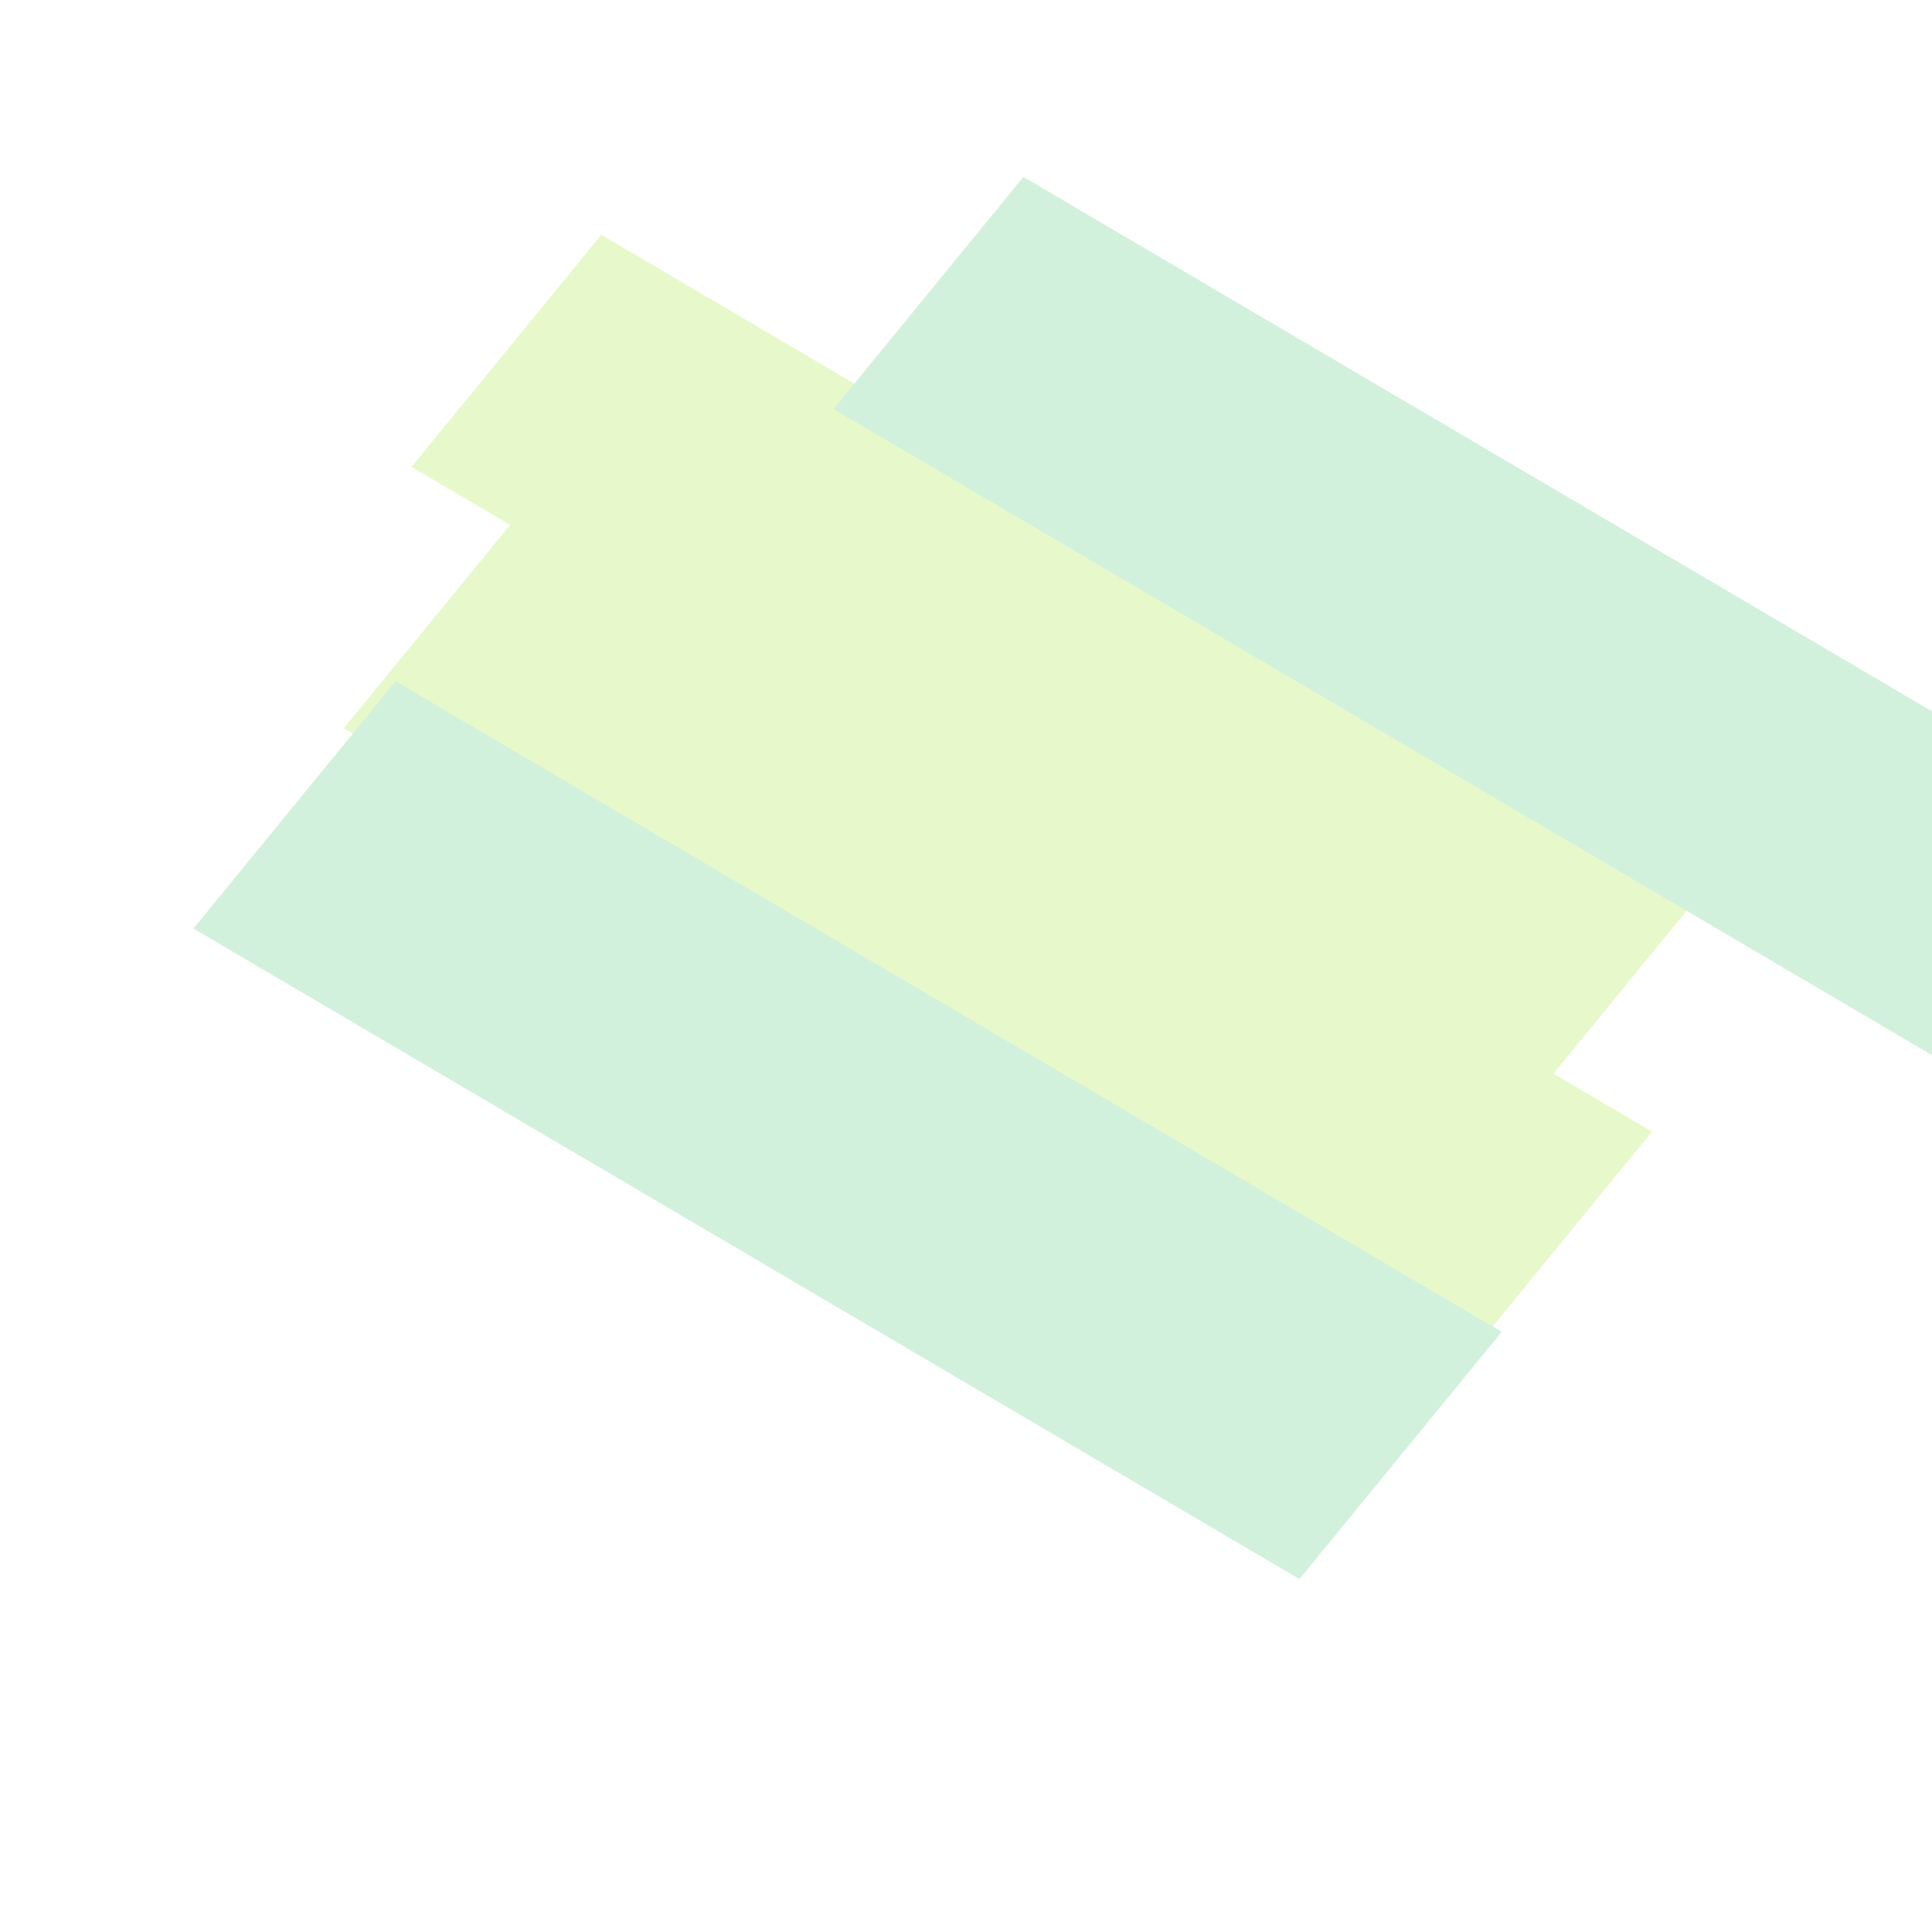  <svg xmlns="http://www.w3.org/2000/svg" width="700" height="700" viewBox="0 0 1212 1158" fill="none">
            <g opacity="0.26" filter="url(#filter0_f_1_19080)">
                <rect width="200.408" height="804.972"
                    transform="matrix(0.633 -0.774 0.862 0.507 215.619 429.893)" fill="#A3E635" />
                <rect width="200.408" height="804.972"
                    transform="matrix(0.633 -0.774 0.862 0.507 121.326 555.494)" fill="#50C878" />
                <rect width="188.164" height="804.972"
                    transform="matrix(0.633 -0.774 0.862 0.507 258.132 265.911)" fill="#A3E635" />
                <rect width="188.164" height="804.972"
                    transform="matrix(0.633 -0.774 0.862 0.507 522.908 229.619)" fill="#50C878" />
            </g>
            <defs>
                <filter id="filter0_f_1_19080" x="4.326" y="-32.985" width="1448.65" height="1113.52"
                    filterUnits="userSpaceOnUse" color-interpolation-filters="sRGB">
                    <feFlood flood-opacity="0" result="BackgroundImageFix" />
                    <feBlend mode="normal" in="SourceGraphic" in2="BackgroundImageFix" result="shape" />
                    <feGaussianBlur stdDeviation="58.5" result="effect1_foregroundBlur_1_19080" />
                </filter>
            </defs>
        </svg>